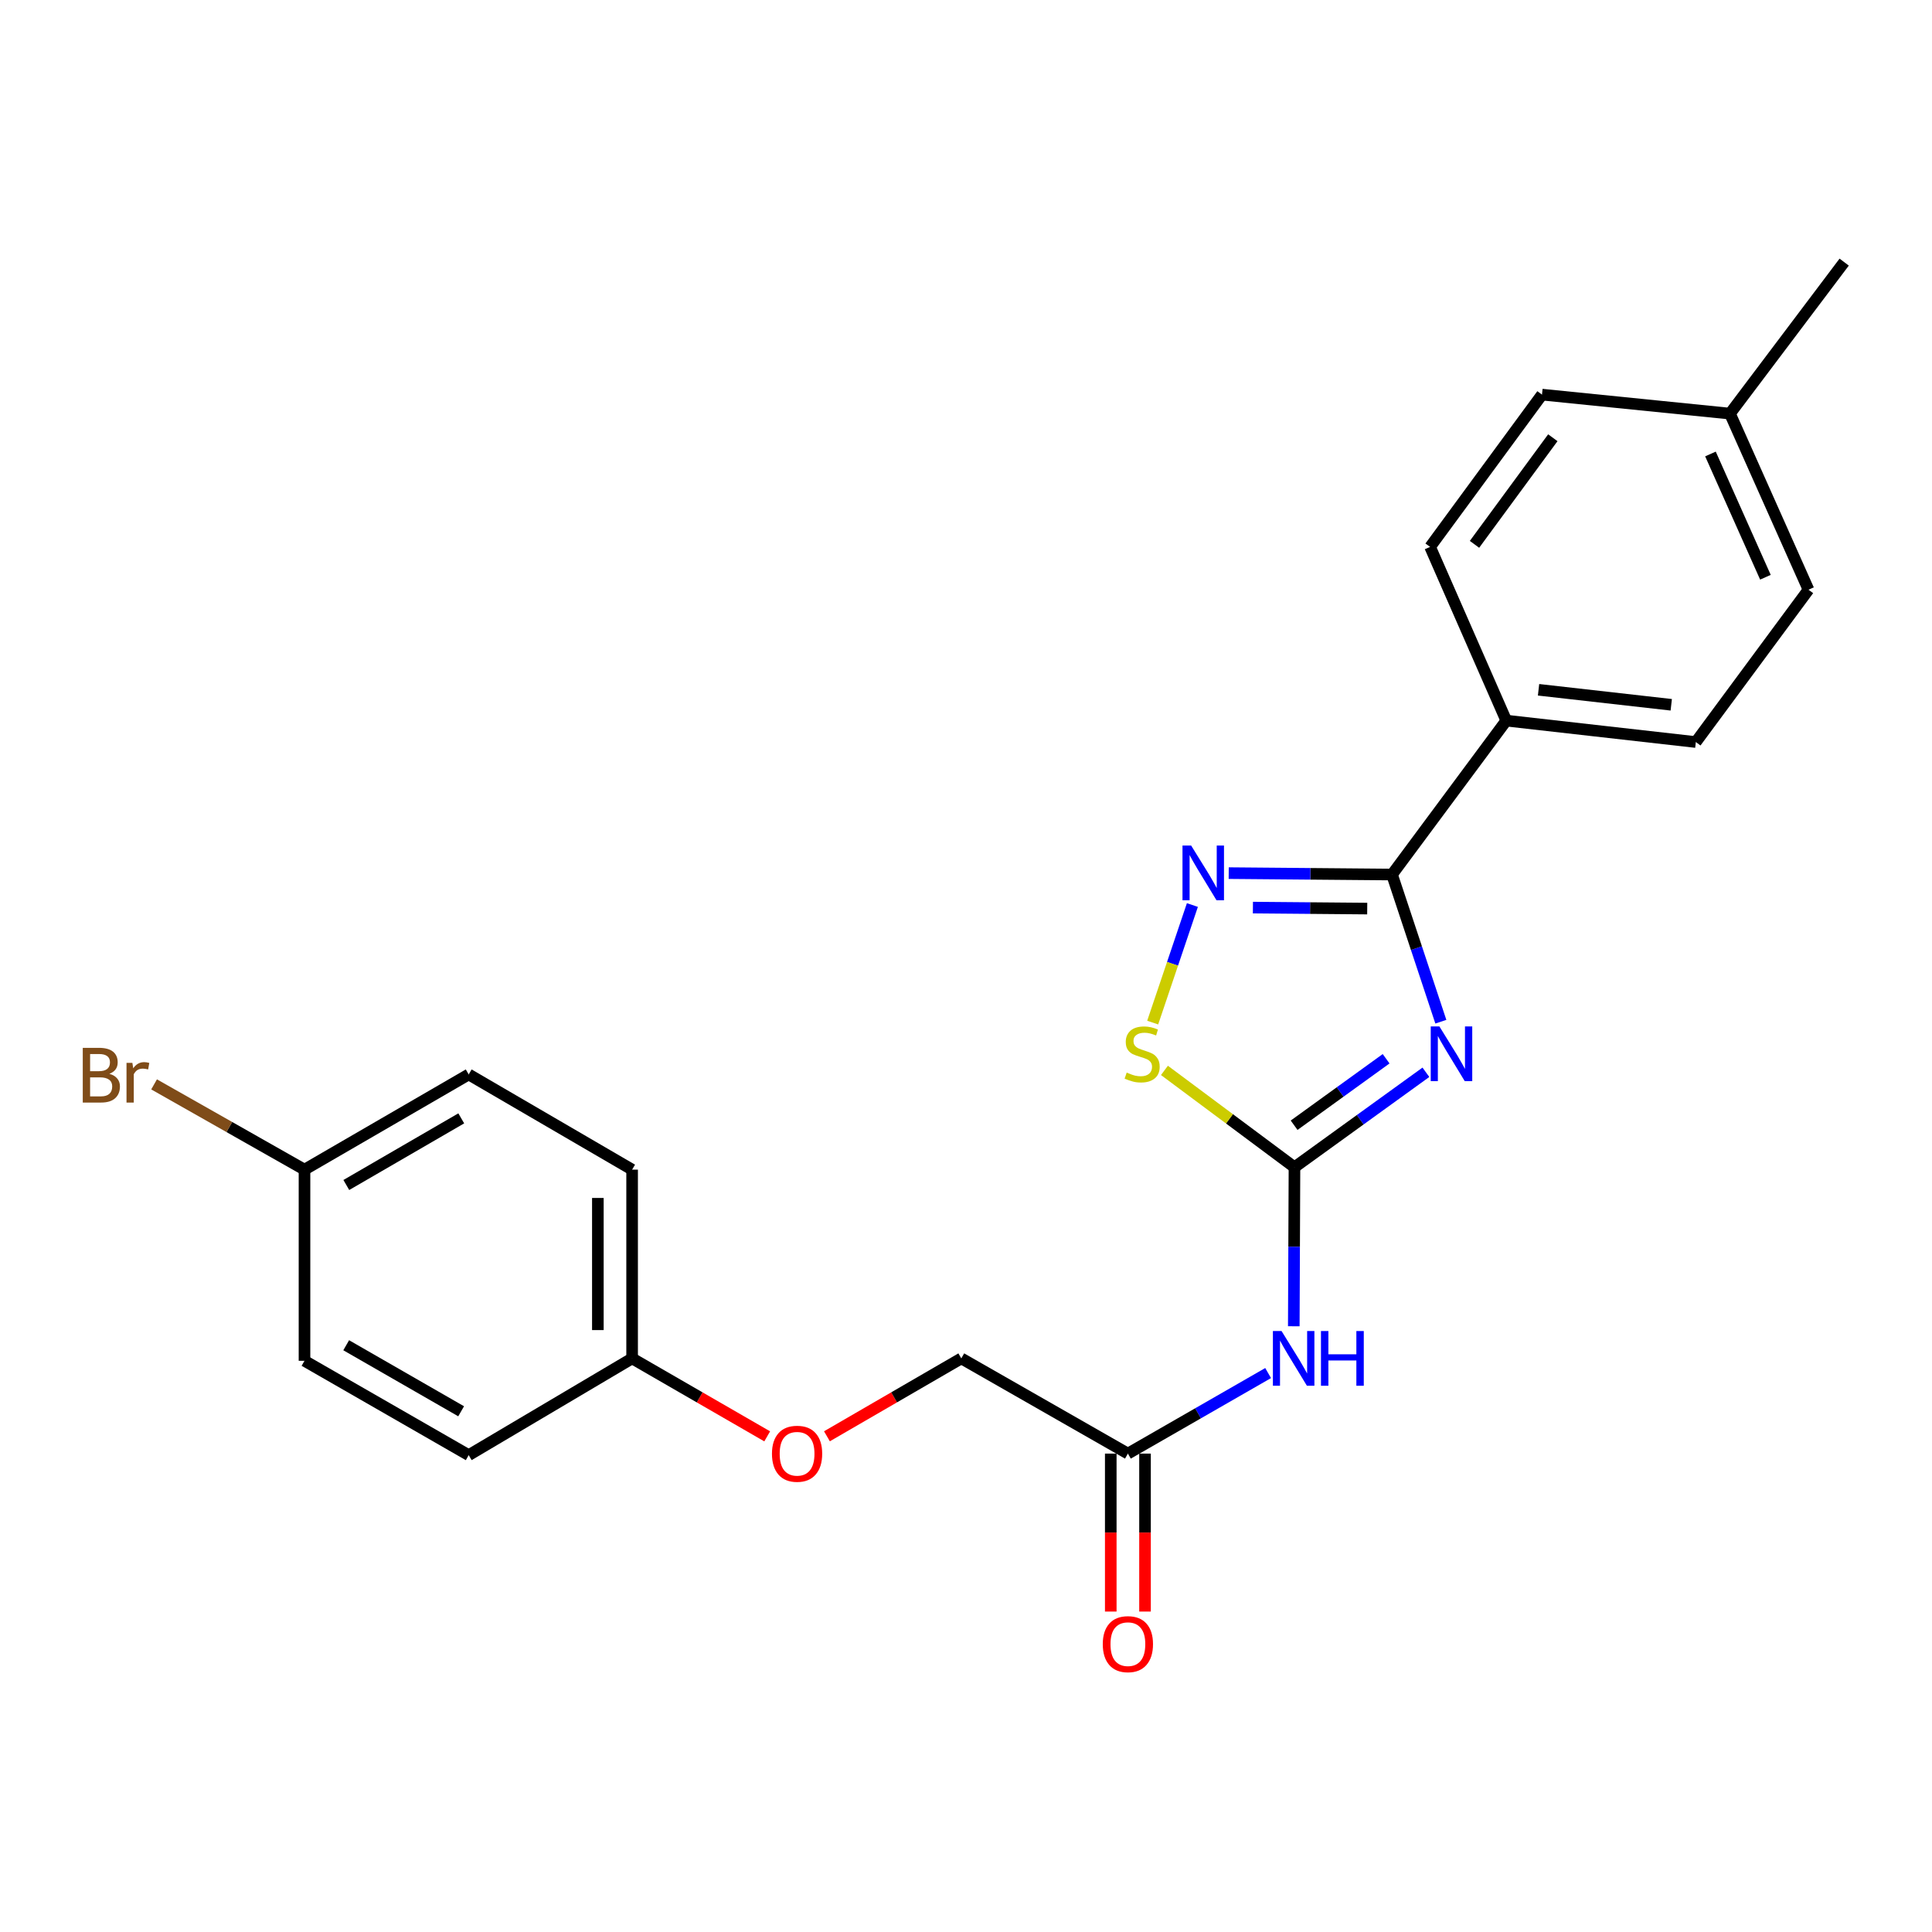 <?xml version='1.0' encoding='iso-8859-1'?>
<svg version='1.1' baseProfile='full'
              xmlns='http://www.w3.org/2000/svg'
                      xmlns:rdkit='http://www.rdkit.org/xml'
                      xmlns:xlink='http://www.w3.org/1999/xlink'
                  xml:space='preserve'
width='1000px' height='1000px' viewBox='0 0 1000 1000'>
<!-- END OF HEADER -->
<rect style='opacity:1.0;fill:#FFFFFF;stroke:none' width='1000' height='1000' x='0' y='0'> </rect>
<path class='bond-0' d='M 738.043,555.012 L 704.029,579.588' style='fill:none;fill-rule:evenodd;stroke:#0000FF;stroke-width:6px;stroke-linecap:butt;stroke-linejoin:miter;stroke-opacity:1' />
<path class='bond-0' d='M 704.029,579.588 L 670.015,604.165' style='fill:none;fill-rule:evenodd;stroke:#000000;stroke-width:6px;stroke-linecap:butt;stroke-linejoin:miter;stroke-opacity:1' />
<path class='bond-0' d='M 717.453,548.011 L 693.643,565.215' style='fill:none;fill-rule:evenodd;stroke:#0000FF;stroke-width:6px;stroke-linecap:butt;stroke-linejoin:miter;stroke-opacity:1' />
<path class='bond-0' d='M 693.643,565.215 L 669.834,582.419' style='fill:none;fill-rule:evenodd;stroke:#000000;stroke-width:6px;stroke-linecap:butt;stroke-linejoin:miter;stroke-opacity:1' />
<path class='bond-1' d='M 745.78,528.836 L 733.142,490.748' style='fill:none;fill-rule:evenodd;stroke:#0000FF;stroke-width:6px;stroke-linecap:butt;stroke-linejoin:miter;stroke-opacity:1' />
<path class='bond-1' d='M 733.142,490.748 L 720.504,452.659' style='fill:none;fill-rule:evenodd;stroke:#000000;stroke-width:6px;stroke-linecap:butt;stroke-linejoin:miter;stroke-opacity:1' />
<path class='bond-3' d='M 670.015,604.165 L 636.363,579.099' style='fill:none;fill-rule:evenodd;stroke:#000000;stroke-width:6px;stroke-linecap:butt;stroke-linejoin:miter;stroke-opacity:1' />
<path class='bond-3' d='M 636.363,579.099 L 602.711,554.034' style='fill:none;fill-rule:evenodd;stroke:#CCCC00;stroke-width:6px;stroke-linecap:butt;stroke-linejoin:miter;stroke-opacity:1' />
<path class='bond-4' d='M 670.015,604.165 L 669.839,645.317' style='fill:none;fill-rule:evenodd;stroke:#000000;stroke-width:6px;stroke-linecap:butt;stroke-linejoin:miter;stroke-opacity:1' />
<path class='bond-4' d='M 669.839,645.317 L 669.662,686.47' style='fill:none;fill-rule:evenodd;stroke:#0000FF;stroke-width:6px;stroke-linecap:butt;stroke-linejoin:miter;stroke-opacity:1' />
<path class='bond-2' d='M 720.504,452.659 L 678.242,452.292' style='fill:none;fill-rule:evenodd;stroke:#000000;stroke-width:6px;stroke-linecap:butt;stroke-linejoin:miter;stroke-opacity:1' />
<path class='bond-2' d='M 678.242,452.292 L 635.979,451.926' style='fill:none;fill-rule:evenodd;stroke:#0000FF;stroke-width:6px;stroke-linecap:butt;stroke-linejoin:miter;stroke-opacity:1' />
<path class='bond-2' d='M 707.671,470.281 L 678.088,470.024' style='fill:none;fill-rule:evenodd;stroke:#000000;stroke-width:6px;stroke-linecap:butt;stroke-linejoin:miter;stroke-opacity:1' />
<path class='bond-2' d='M 678.088,470.024 L 648.504,469.768' style='fill:none;fill-rule:evenodd;stroke:#0000FF;stroke-width:6px;stroke-linecap:butt;stroke-linejoin:miter;stroke-opacity:1' />
<path class='bond-6' d='M 720.504,452.659 L 779.642,372.99' style='fill:none;fill-rule:evenodd;stroke:#000000;stroke-width:6px;stroke-linecap:butt;stroke-linejoin:miter;stroke-opacity:1' />
<path class='bond-23' d='M 617.18,468.442 L 606.904,498.865' style='fill:none;fill-rule:evenodd;stroke:#0000FF;stroke-width:6px;stroke-linecap:butt;stroke-linejoin:miter;stroke-opacity:1' />
<path class='bond-23' d='M 606.904,498.865 L 596.629,529.288' style='fill:none;fill-rule:evenodd;stroke:#CCCC00;stroke-width:6px;stroke-linecap:butt;stroke-linejoin:miter;stroke-opacity:1' />
<path class='bond-5' d='M 656.378,710.692 L 620.086,731.536' style='fill:none;fill-rule:evenodd;stroke:#0000FF;stroke-width:6px;stroke-linecap:butt;stroke-linejoin:miter;stroke-opacity:1' />
<path class='bond-5' d='M 620.086,731.536 L 583.795,752.38' style='fill:none;fill-rule:evenodd;stroke:#000000;stroke-width:6px;stroke-linecap:butt;stroke-linejoin:miter;stroke-opacity:1' />
<path class='bond-7' d='M 574.928,752.38 L 574.928,793.261' style='fill:none;fill-rule:evenodd;stroke:#000000;stroke-width:6px;stroke-linecap:butt;stroke-linejoin:miter;stroke-opacity:1' />
<path class='bond-7' d='M 574.928,793.261 L 574.928,834.141' style='fill:none;fill-rule:evenodd;stroke:#FF0000;stroke-width:6px;stroke-linecap:butt;stroke-linejoin:miter;stroke-opacity:1' />
<path class='bond-7' d='M 592.661,752.38 L 592.661,793.261' style='fill:none;fill-rule:evenodd;stroke:#000000;stroke-width:6px;stroke-linecap:butt;stroke-linejoin:miter;stroke-opacity:1' />
<path class='bond-7' d='M 592.661,793.261 L 592.661,834.141' style='fill:none;fill-rule:evenodd;stroke:#FF0000;stroke-width:6px;stroke-linecap:butt;stroke-linejoin:miter;stroke-opacity:1' />
<path class='bond-11' d='M 583.795,752.38 L 497.565,703.103' style='fill:none;fill-rule:evenodd;stroke:#000000;stroke-width:6px;stroke-linecap:butt;stroke-linejoin:miter;stroke-opacity:1' />
<path class='bond-8' d='M 779.642,372.99 L 877.763,384.083' style='fill:none;fill-rule:evenodd;stroke:#000000;stroke-width:6px;stroke-linecap:butt;stroke-linejoin:miter;stroke-opacity:1' />
<path class='bond-8' d='M 796.352,357.033 L 865.037,364.798' style='fill:none;fill-rule:evenodd;stroke:#000000;stroke-width:6px;stroke-linecap:butt;stroke-linejoin:miter;stroke-opacity:1' />
<path class='bond-9' d='M 779.642,372.99 L 740.217,283.075' style='fill:none;fill-rule:evenodd;stroke:#000000;stroke-width:6px;stroke-linecap:butt;stroke-linejoin:miter;stroke-opacity:1' />
<path class='bond-15' d='M 877.763,384.083 L 936.074,305.231' style='fill:none;fill-rule:evenodd;stroke:#000000;stroke-width:6px;stroke-linecap:butt;stroke-linejoin:miter;stroke-opacity:1' />
<path class='bond-14' d='M 740.217,283.075 L 798.133,204.254' style='fill:none;fill-rule:evenodd;stroke:#000000;stroke-width:6px;stroke-linecap:butt;stroke-linejoin:miter;stroke-opacity:1' />
<path class='bond-14' d='M 763.194,281.752 L 803.736,226.577' style='fill:none;fill-rule:evenodd;stroke:#000000;stroke-width:6px;stroke-linecap:butt;stroke-linejoin:miter;stroke-opacity:1' />
<path class='bond-10' d='M 428.022,743.42 L 462.793,723.262' style='fill:none;fill-rule:evenodd;stroke:#FF0000;stroke-width:6px;stroke-linecap:butt;stroke-linejoin:miter;stroke-opacity:1' />
<path class='bond-10' d='M 462.793,723.262 L 497.565,703.103' style='fill:none;fill-rule:evenodd;stroke:#000000;stroke-width:6px;stroke-linecap:butt;stroke-linejoin:miter;stroke-opacity:1' />
<path class='bond-12' d='M 397.101,743.455 L 362.142,723.279' style='fill:none;fill-rule:evenodd;stroke:#FF0000;stroke-width:6px;stroke-linecap:butt;stroke-linejoin:miter;stroke-opacity:1' />
<path class='bond-12' d='M 362.142,723.279 L 327.183,703.103' style='fill:none;fill-rule:evenodd;stroke:#000000;stroke-width:6px;stroke-linecap:butt;stroke-linejoin:miter;stroke-opacity:1' />
<path class='bond-18' d='M 327.183,703.103 L 242.598,753.178' style='fill:none;fill-rule:evenodd;stroke:#000000;stroke-width:6px;stroke-linecap:butt;stroke-linejoin:miter;stroke-opacity:1' />
<path class='bond-19' d='M 327.183,703.103 L 327.183,605.406' style='fill:none;fill-rule:evenodd;stroke:#000000;stroke-width:6px;stroke-linecap:butt;stroke-linejoin:miter;stroke-opacity:1' />
<path class='bond-19' d='M 309.45,688.449 L 309.45,620.061' style='fill:none;fill-rule:evenodd;stroke:#000000;stroke-width:6px;stroke-linecap:butt;stroke-linejoin:miter;stroke-opacity:1' />
<path class='bond-13' d='M 157.61,605.406 L 242.598,556.129' style='fill:none;fill-rule:evenodd;stroke:#000000;stroke-width:6px;stroke-linecap:butt;stroke-linejoin:miter;stroke-opacity:1' />
<path class='bond-13' d='M 179.252,613.355 L 238.745,578.861' style='fill:none;fill-rule:evenodd;stroke:#000000;stroke-width:6px;stroke-linecap:butt;stroke-linejoin:miter;stroke-opacity:1' />
<path class='bond-17' d='M 157.61,605.406 L 118.684,583.339' style='fill:none;fill-rule:evenodd;stroke:#000000;stroke-width:6px;stroke-linecap:butt;stroke-linejoin:miter;stroke-opacity:1' />
<path class='bond-17' d='M 118.684,583.339 L 79.757,561.272' style='fill:none;fill-rule:evenodd;stroke:#7F4C19;stroke-width:6px;stroke-linecap:butt;stroke-linejoin:miter;stroke-opacity:1' />
<path class='bond-25' d='M 157.61,605.406 L 157.61,704.345' style='fill:none;fill-rule:evenodd;stroke:#000000;stroke-width:6px;stroke-linecap:butt;stroke-linejoin:miter;stroke-opacity:1' />
<path class='bond-16' d='M 798.133,204.254 L 895.427,214.085' style='fill:none;fill-rule:evenodd;stroke:#000000;stroke-width:6px;stroke-linecap:butt;stroke-linejoin:miter;stroke-opacity:1' />
<path class='bond-24' d='M 936.074,305.231 L 895.427,214.085' style='fill:none;fill-rule:evenodd;stroke:#000000;stroke-width:6px;stroke-linecap:butt;stroke-linejoin:miter;stroke-opacity:1' />
<path class='bond-24' d='M 913.782,298.782 L 885.329,234.98' style='fill:none;fill-rule:evenodd;stroke:#000000;stroke-width:6px;stroke-linecap:butt;stroke-linejoin:miter;stroke-opacity:1' />
<path class='bond-22' d='M 895.427,214.085 L 954.545,135.668' style='fill:none;fill-rule:evenodd;stroke:#000000;stroke-width:6px;stroke-linecap:butt;stroke-linejoin:miter;stroke-opacity:1' />
<path class='bond-21' d='M 242.598,753.178 L 157.61,704.345' style='fill:none;fill-rule:evenodd;stroke:#000000;stroke-width:6px;stroke-linecap:butt;stroke-linejoin:miter;stroke-opacity:1' />
<path class='bond-21' d='M 238.684,730.478 L 179.192,696.294' style='fill:none;fill-rule:evenodd;stroke:#000000;stroke-width:6px;stroke-linecap:butt;stroke-linejoin:miter;stroke-opacity:1' />
<path class='bond-20' d='M 327.183,605.406 L 242.598,556.129' style='fill:none;fill-rule:evenodd;stroke:#000000;stroke-width:6px;stroke-linecap:butt;stroke-linejoin:miter;stroke-opacity:1' />
<path  class='atom-0' d='M 745.03 531.28
L 754.31 546.28
Q 755.23 547.76, 756.71 550.44
Q 758.19 553.12, 758.27 553.28
L 758.27 531.28
L 762.03 531.28
L 762.03 559.6
L 758.15 559.6
L 748.19 543.2
Q 747.03 541.28, 745.79 539.08
Q 744.59 536.88, 744.23 536.2
L 744.23 559.6
L 740.55 559.6
L 740.55 531.28
L 745.03 531.28
' fill='#0000FF'/>
<path  class='atom-3' d='M 616.537 437.652
L 625.817 452.652
Q 626.737 454.132, 628.217 456.812
Q 629.697 459.492, 629.777 459.652
L 629.777 437.652
L 633.537 437.652
L 633.537 465.972
L 629.657 465.972
L 619.697 449.572
Q 618.537 447.652, 617.297 445.452
Q 616.097 443.252, 615.737 442.572
L 615.737 465.972
L 612.057 465.972
L 612.057 437.652
L 616.537 437.652
' fill='#0000FF'/>
<path  class='atom-4' d='M 583.173 555.16
Q 583.493 555.28, 584.813 555.84
Q 586.133 556.4, 587.573 556.76
Q 589.053 557.08, 590.493 557.08
Q 593.173 557.08, 594.733 555.8
Q 596.293 554.48, 596.293 552.2
Q 596.293 550.64, 595.493 549.68
Q 594.733 548.72, 593.533 548.2
Q 592.333 547.68, 590.333 547.08
Q 587.813 546.32, 586.293 545.6
Q 584.813 544.88, 583.733 543.36
Q 582.693 541.84, 582.693 539.28
Q 582.693 535.72, 585.093 533.52
Q 587.533 531.32, 592.333 531.32
Q 595.613 531.32, 599.333 532.88
L 598.413 535.96
Q 595.013 534.56, 592.453 534.56
Q 589.693 534.56, 588.173 535.72
Q 586.653 536.84, 586.693 538.8
Q 586.693 540.32, 587.453 541.24
Q 588.253 542.16, 589.373 542.68
Q 590.533 543.2, 592.453 543.8
Q 595.013 544.6, 596.533 545.4
Q 598.053 546.2, 599.133 547.84
Q 600.253 549.44, 600.253 552.2
Q 600.253 556.12, 597.613 558.24
Q 595.013 560.32, 590.653 560.32
Q 588.133 560.32, 586.213 559.76
Q 584.333 559.24, 582.093 558.32
L 583.173 555.16
' fill='#CCCC00'/>
<path  class='atom-5' d='M 663.331 688.943
L 672.611 703.943
Q 673.531 705.423, 675.011 708.103
Q 676.491 710.783, 676.571 710.943
L 676.571 688.943
L 680.331 688.943
L 680.331 717.263
L 676.451 717.263
L 666.491 700.863
Q 665.331 698.943, 664.091 696.743
Q 662.891 694.543, 662.531 693.863
L 662.531 717.263
L 658.851 717.263
L 658.851 688.943
L 663.331 688.943
' fill='#0000FF'/>
<path  class='atom-5' d='M 683.731 688.943
L 687.571 688.943
L 687.571 700.983
L 702.051 700.983
L 702.051 688.943
L 705.891 688.943
L 705.891 717.263
L 702.051 717.263
L 702.051 704.183
L 687.571 704.183
L 687.571 717.263
L 683.731 717.263
L 683.731 688.943
' fill='#0000FF'/>
<path  class='atom-8' d='M 570.795 851.005
Q 570.795 844.205, 574.155 840.405
Q 577.515 836.605, 583.795 836.605
Q 590.075 836.605, 593.435 840.405
Q 596.795 844.205, 596.795 851.005
Q 596.795 857.885, 593.395 861.805
Q 589.995 865.685, 583.795 865.685
Q 577.555 865.685, 574.155 861.805
Q 570.795 857.925, 570.795 851.005
M 583.795 862.485
Q 588.115 862.485, 590.435 859.605
Q 592.795 856.685, 592.795 851.005
Q 592.795 845.445, 590.435 842.645
Q 588.115 839.805, 583.795 839.805
Q 579.475 839.805, 577.115 842.605
Q 574.795 845.405, 574.795 851.005
Q 574.795 856.725, 577.115 859.605
Q 579.475 862.485, 583.795 862.485
' fill='#FF0000'/>
<path  class='atom-11' d='M 399.566 752.46
Q 399.566 745.66, 402.926 741.86
Q 406.286 738.06, 412.566 738.06
Q 418.846 738.06, 422.206 741.86
Q 425.566 745.66, 425.566 752.46
Q 425.566 759.34, 422.166 763.26
Q 418.766 767.14, 412.566 767.14
Q 406.326 767.14, 402.926 763.26
Q 399.566 759.38, 399.566 752.46
M 412.566 763.94
Q 416.886 763.94, 419.206 761.06
Q 421.566 758.14, 421.566 752.46
Q 421.566 746.9, 419.206 744.1
Q 416.886 741.26, 412.566 741.26
Q 408.246 741.26, 405.886 744.06
Q 403.566 746.86, 403.566 752.46
Q 403.566 758.18, 405.886 761.06
Q 408.246 763.94, 412.566 763.94
' fill='#FF0000'/>
<path  class='atom-18' d='M 56.599 555.803
Q 59.319 556.563, 60.679 558.243
Q 62.08 559.883, 62.08 562.323
Q 62.08 566.243, 59.559 568.483
Q 57.08 570.683, 52.359 570.683
L 42.84 570.683
L 42.84 542.363
L 51.2 542.363
Q 56.039 542.363, 58.48 544.323
Q 60.919 546.283, 60.919 549.883
Q 60.919 554.163, 56.599 555.803
M 46.639 545.563
L 46.639 554.443
L 51.2 554.443
Q 53.999 554.443, 55.44 553.323
Q 56.919 552.163, 56.919 549.883
Q 56.919 545.563, 51.2 545.563
L 46.639 545.563
M 52.359 567.483
Q 55.12 567.483, 56.599 566.163
Q 58.08 564.843, 58.08 562.323
Q 58.08 560.003, 56.44 558.843
Q 54.84 557.643, 51.76 557.643
L 46.639 557.643
L 46.639 567.483
L 52.359 567.483
' fill='#7F4C19'/>
<path  class='atom-18' d='M 68.519 550.123
L 68.96 552.963
Q 71.12 549.763, 74.639 549.763
Q 75.76 549.763, 77.279 550.163
L 76.68 553.523
Q 74.96 553.123, 73.999 553.123
Q 72.32 553.123, 71.2 553.803
Q 70.12 554.443, 69.24 556.003
L 69.24 570.683
L 65.48 570.683
L 65.48 550.123
L 68.519 550.123
' fill='#7F4C19'/>
</svg>
